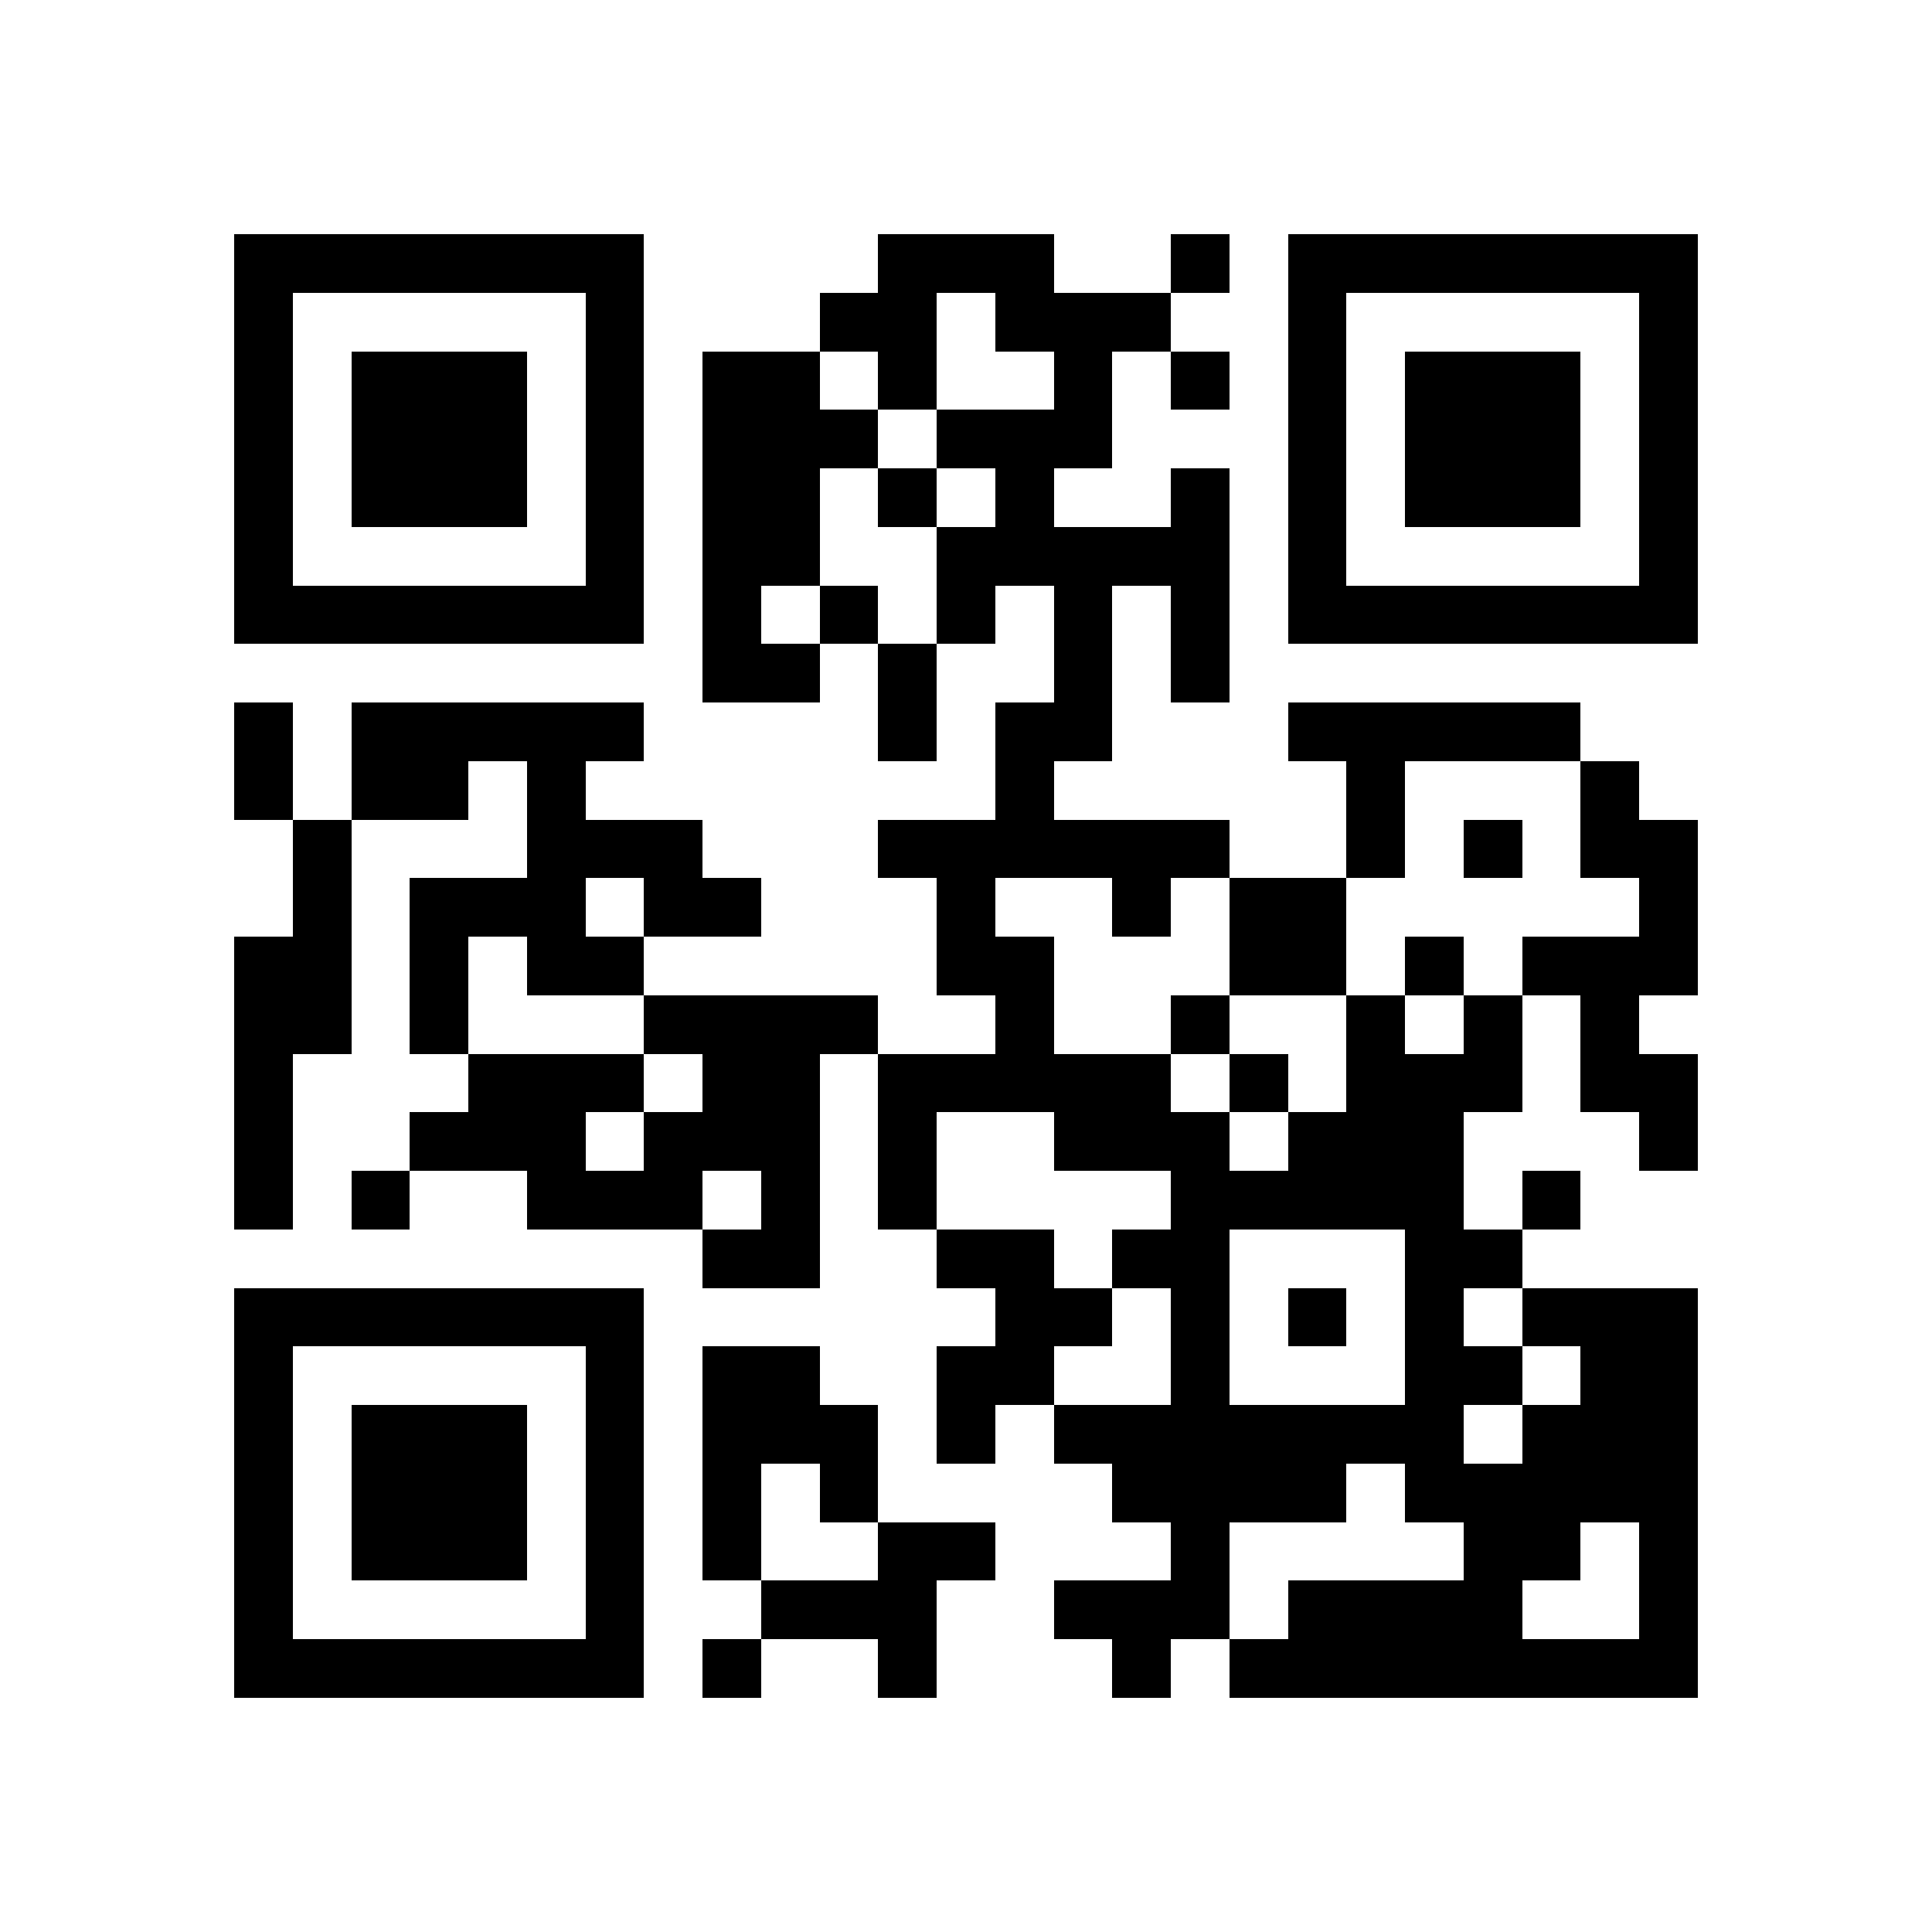 <svg xmlns="http://www.w3.org/2000/svg" viewBox="0 0 33 33" shape-rendering="crispEdges"><path fill="#ffffff" d="M0 0h33v33H0z"/><path stroke="#000000" d="M4 4.5h7m4 0h3m2 0h1m1 0h7M4 5.5h1m5 0h1m3 0h2m1 0h3m2 0h1m5 0h1M4 6.5h1m1 0h3m1 0h1m1 0h2m1 0h1m2 0h1m1 0h1m1 0h1m1 0h3m1 0h1M4 7.5h1m1 0h3m1 0h1m1 0h3m1 0h3m3 0h1m1 0h3m1 0h1M4 8.5h1m1 0h3m1 0h1m1 0h2m1 0h1m1 0h1m2 0h1m1 0h1m1 0h3m1 0h1M4 9.5h1m5 0h1m1 0h2m2 0h5m1 0h1m5 0h1M4 10.5h7m1 0h1m1 0h1m1 0h1m1 0h1m1 0h1m1 0h7M12 11.5h2m1 0h1m2 0h1m1 0h1M4 12.5h1m1 0h5m4 0h1m1 0h2m3 0h5M4 13.5h1m1 0h2m1 0h1m7 0h1m5 0h1m3 0h1M5 14.5h1m3 0h3m3 0h6m2 0h1m1 0h1m1 0h2M5 15.5h1m1 0h3m1 0h2m3 0h1m2 0h1m1 0h2m5 0h1M4 16.5h2m1 0h1m1 0h2m5 0h2m3 0h2m1 0h1m1 0h3M4 17.5h2m1 0h1m3 0h4m2 0h1m2 0h1m2 0h1m1 0h1m1 0h1M4 18.5h1m3 0h3m1 0h2m1 0h5m1 0h1m1 0h3m1 0h2M4 19.5h1m2 0h3m1 0h3m1 0h1m2 0h3m1 0h3m3 0h1M4 20.5h1m1 0h1m2 0h3m1 0h1m1 0h1m4 0h5m1 0h1M12 21.5h2m2 0h2m1 0h2m3 0h2M4 22.5h7m6 0h2m1 0h1m1 0h1m1 0h1m1 0h3M4 23.5h1m5 0h1m1 0h2m2 0h2m2 0h1m3 0h2m1 0h2M4 24.5h1m1 0h3m1 0h1m1 0h3m1 0h1m1 0h7m1 0h3M4 25.5h1m1 0h3m1 0h1m1 0h1m1 0h1m4 0h4m1 0h5M4 26.5h1m1 0h3m1 0h1m1 0h1m2 0h2m3 0h1m4 0h2m1 0h1M4 27.5h1m5 0h1m2 0h3m2 0h3m1 0h4m2 0h1M4 28.5h7m1 0h1m2 0h1m3 0h1m1 0h8"/></svg>
